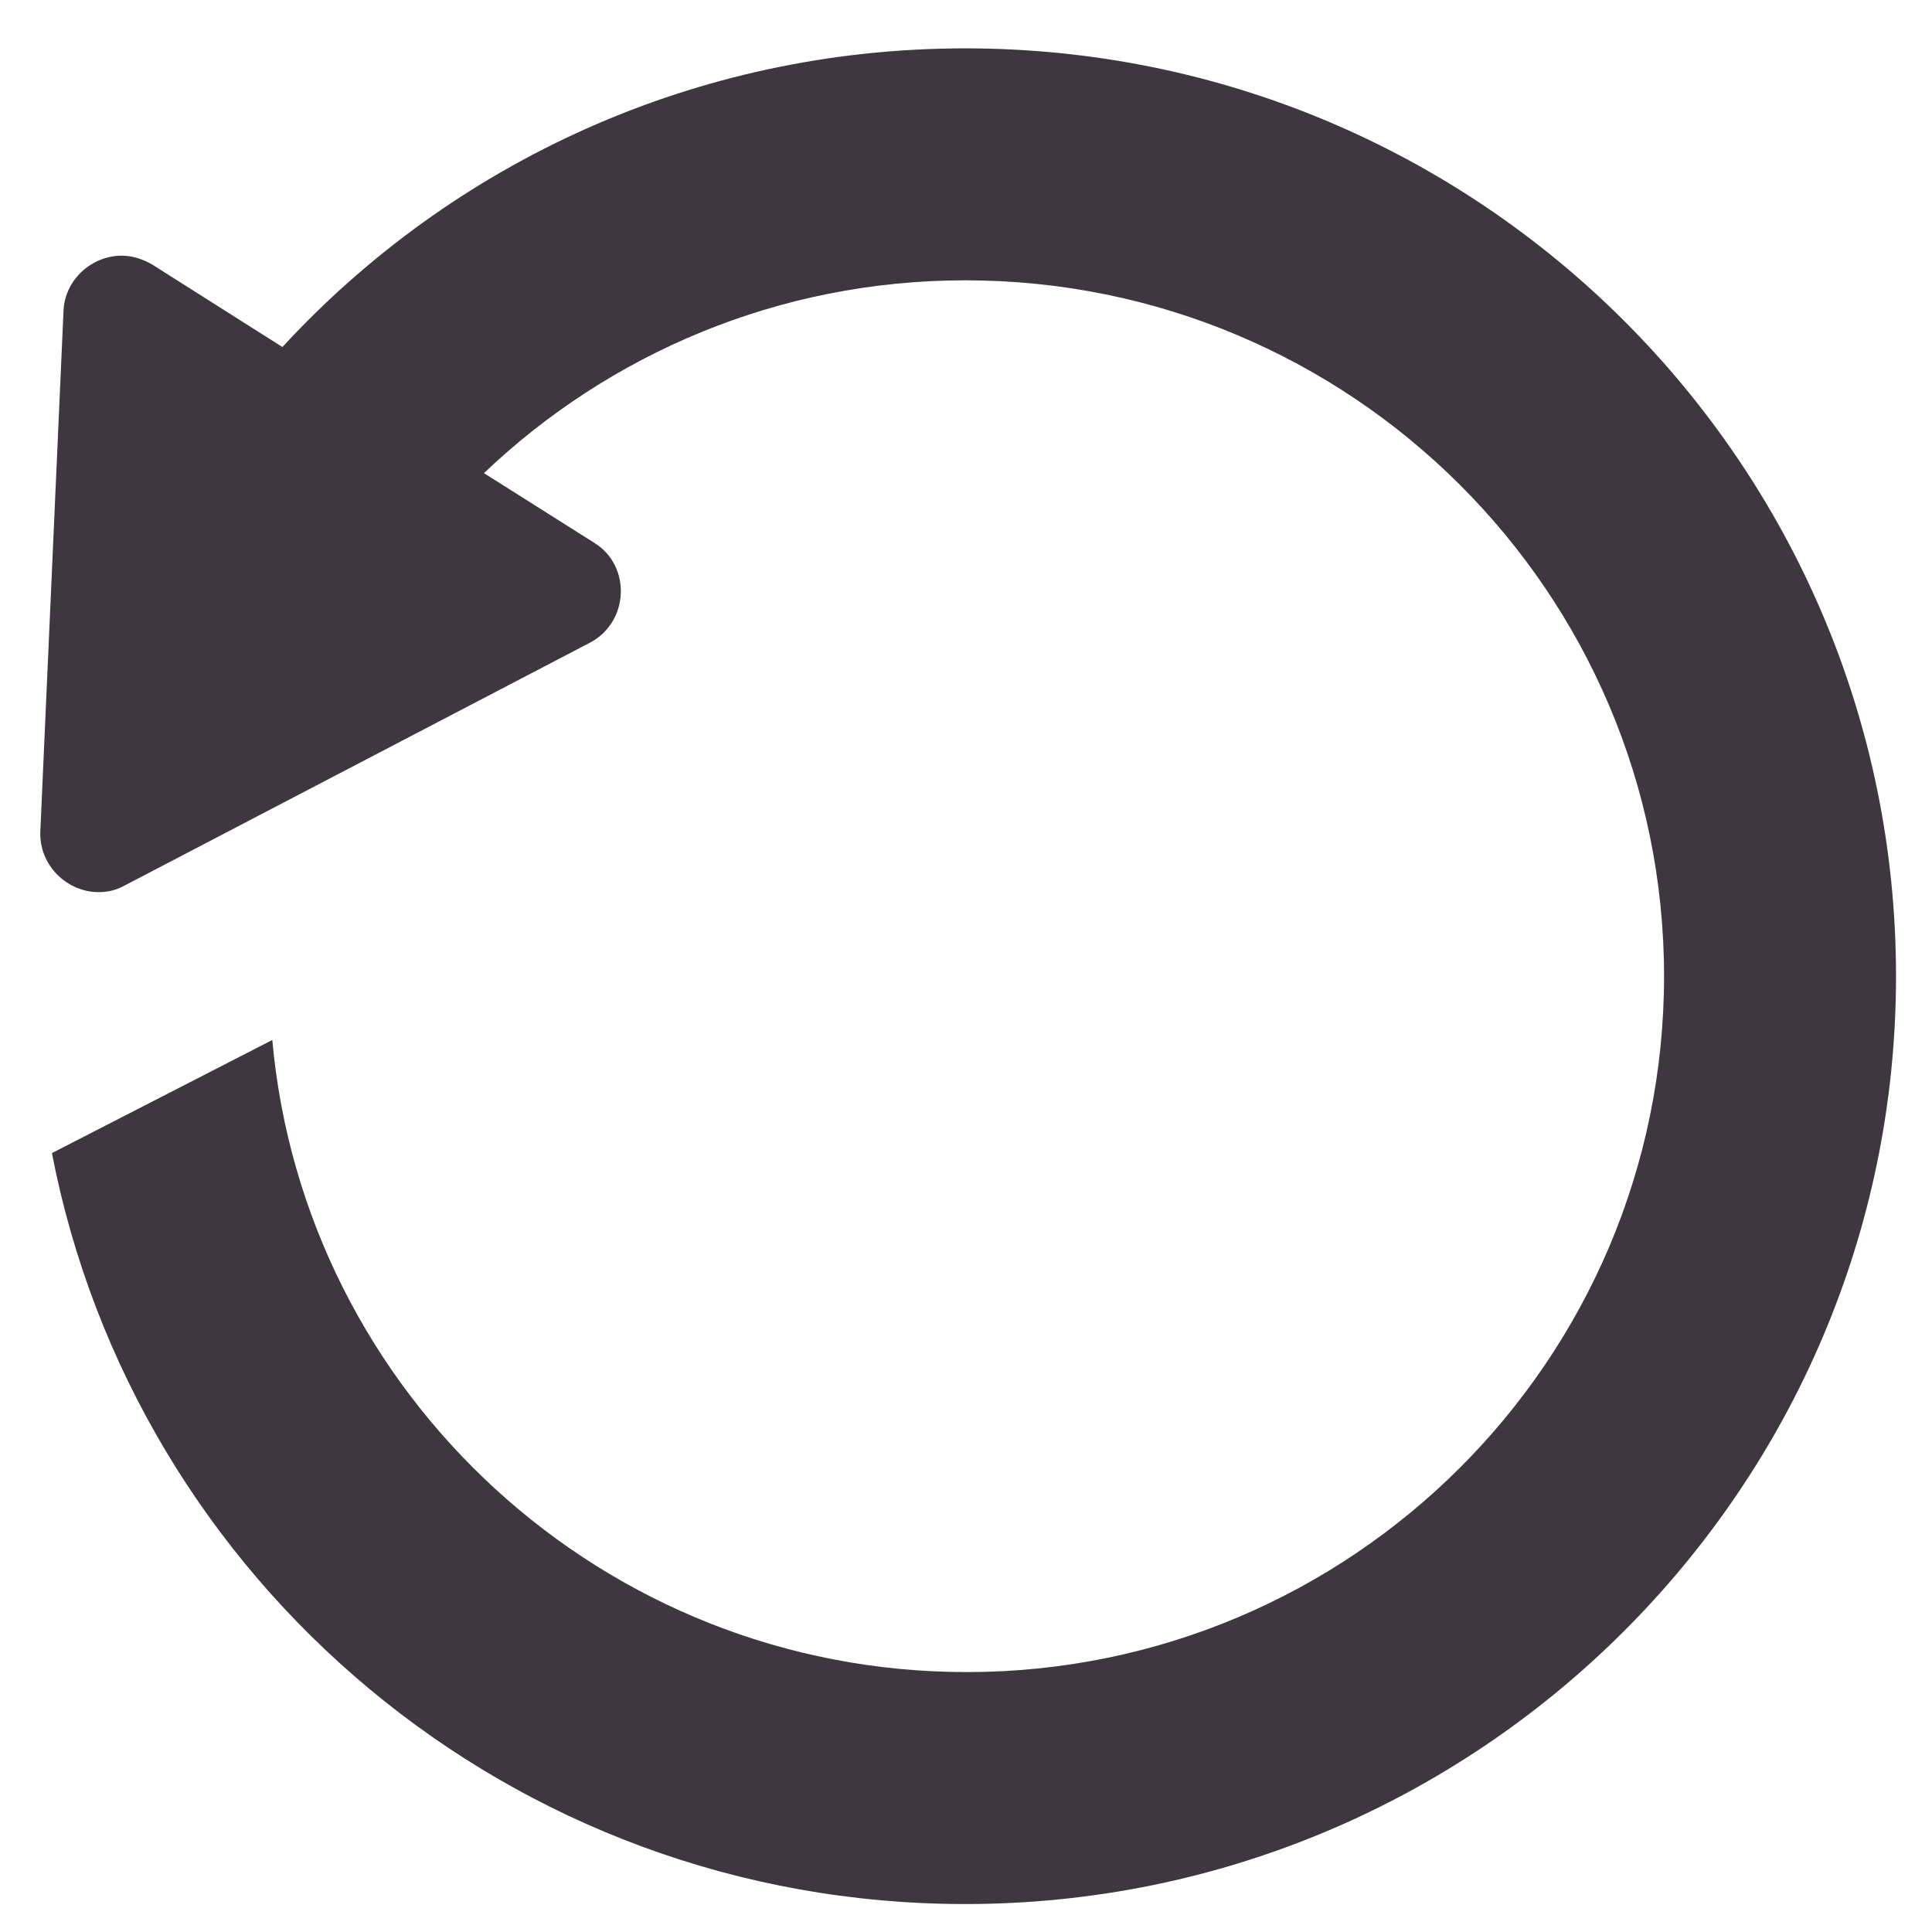 <svg xmlns="http://www.w3.org/2000/svg" xmlns:xlink="http://www.w3.org/1999/xlink" width="500" zoomAndPan="magnify" viewBox="0 0 375 375" height="500" preserveAspectRatio="xMidYMid meet"><defs><clipPath id="0a2eaedbbd"><path d="M 7.547 9.246 L 368.297 9.246 L 368.297 369.996 L 7.547 369.996 Z M 7.547 9.246 " clip-rule="nonzero"></path></clipPath><clipPath id="e945a39048"><path d="M 289.164 306.184 L 293.664 306.184 L 293.664 310.684 L 289.164 310.684 Z M 289.164 306.184 " clip-rule="nonzero"></path></clipPath></defs><g clip-path="url(#0a2eaedbbd)"><path fill="#3f3740" d="M 187.359 9.387 C 135.02 9.387 87.742 31.617 54.82 67.355 L 29.496 51.316 C 27.523 50.191 25.555 49.629 23.586 49.629 C 17.957 49.629 12.609 54.129 12.328 60.32 L 7.828 161.344 C 7.547 168.094 13.172 173.16 19.082 173.16 C 20.77 173.16 22.461 172.879 24.43 171.754 L 114.477 124.762 C 122.074 120.82 122.637 109.848 115.32 105.344 L 93.934 91.836 C 118.133 68.762 151.059 54.41 187.359 54.41 C 262.211 54.41 322.992 114.91 322.992 189.48 C 322.992 264.051 262.211 324.551 187.641 324.551 C 117.008 324.551 59.039 270.523 52.852 201.863 L 10.078 223.812 C 26.117 306.824 99.281 369.574 187.359 369.574 C 286.973 369.574 368.016 288.816 368.016 189.48 C 368.016 90.148 287.254 9.387 187.359 9.387 Z M 187.359 9.387 " fill-opacity="1" fill-rule="nonzero"></path></g><g clip-path="url(#e945a39048)"><path fill="#3f3740" d="M 291.426 306.184 C 290.77 306.184 290.172 306.465 289.758 306.914 L 289.441 306.715 C 289.414 306.699 289.391 306.691 289.367 306.691 C 289.297 306.691 289.227 306.75 289.223 306.828 L 289.168 308.098 C 289.164 308.184 289.234 308.246 289.309 308.246 C 289.332 308.246 289.352 308.242 289.375 308.227 L 290.508 307.637 C 290.605 307.586 290.613 307.449 290.52 307.395 L 290.25 307.223 C 290.555 306.934 290.969 306.754 291.426 306.754 C 292.367 306.754 293.133 307.512 293.133 308.453 C 293.133 309.391 292.367 310.152 291.43 310.152 C 290.543 310.152 289.812 309.473 289.734 308.605 L 289.195 308.883 C 289.398 309.926 290.316 310.719 291.426 310.719 C 292.68 310.719 293.699 309.699 293.699 308.453 C 293.699 307.203 292.684 306.184 291.426 306.184 Z M 291.426 306.184 " fill-opacity="1" fill-rule="nonzero"></path></g></svg>